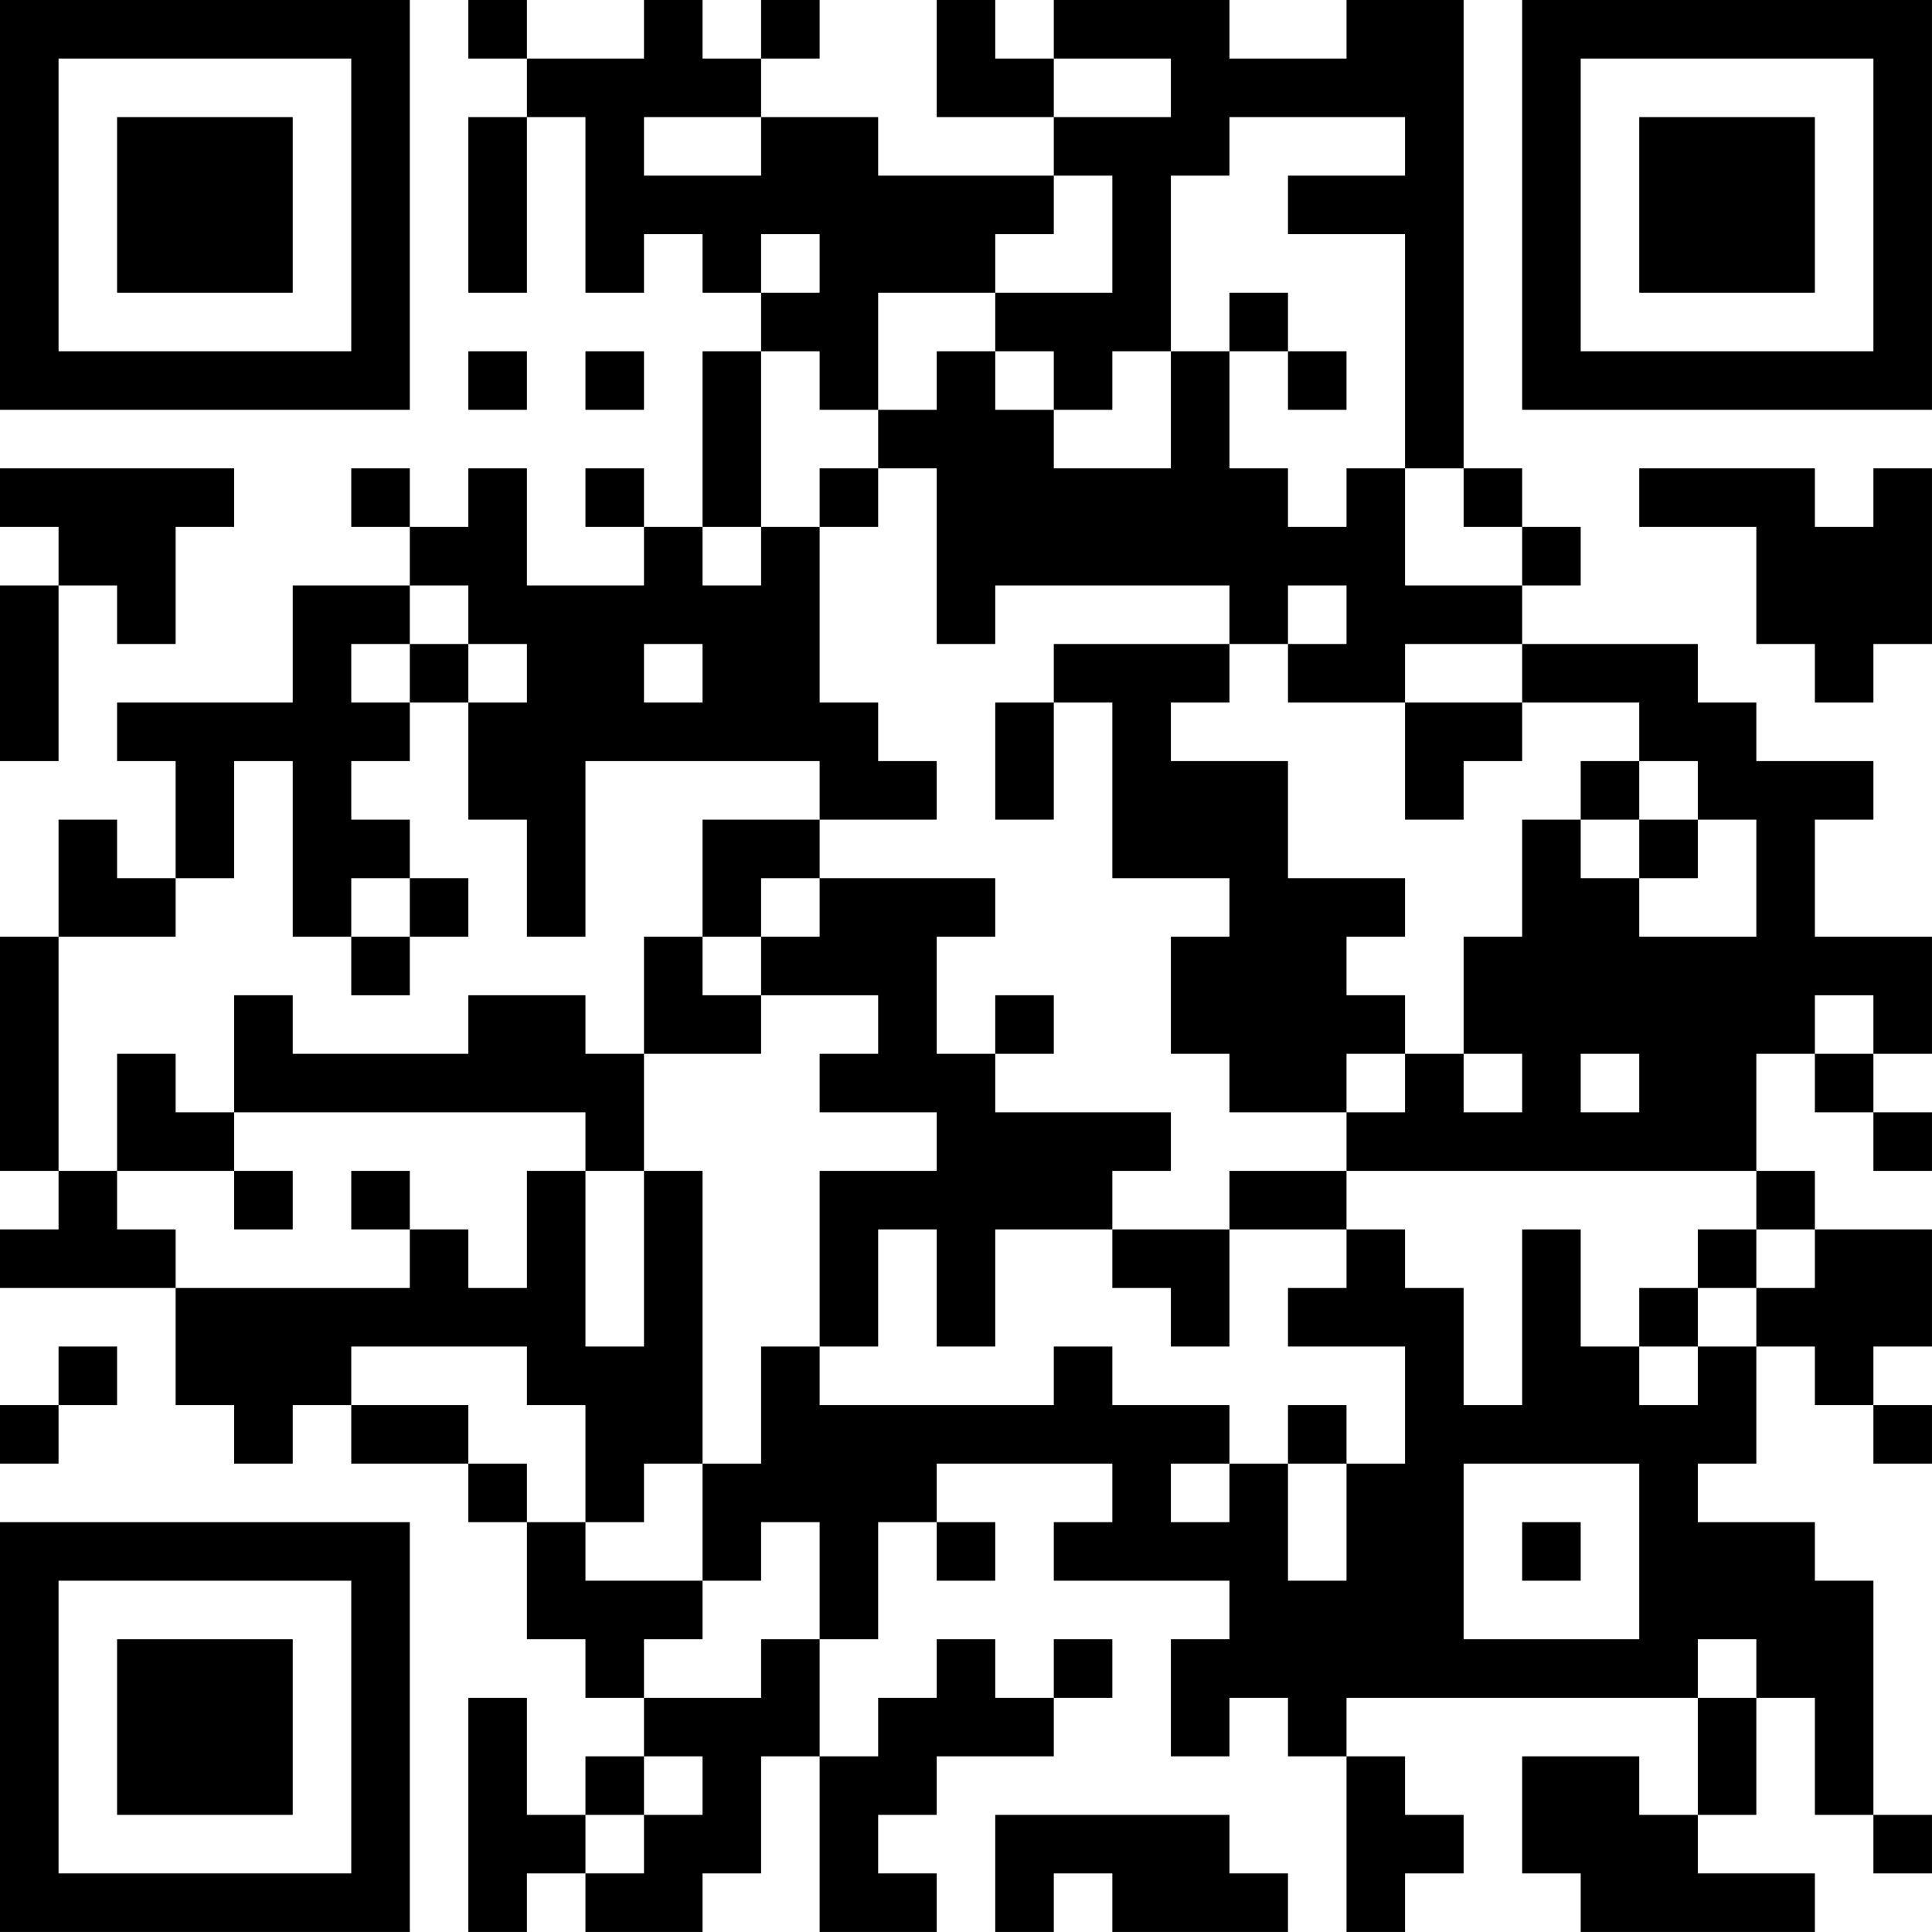 <?xml version="1.0" encoding="UTF-8"?>
<svg xmlns="http://www.w3.org/2000/svg" version="1.1" width="400" height="400" viewBox="0 0 400 400"><rect x="0" y="0" width="400" height="400" fill="#ffffff"/><g transform="scale(12.121)"><g transform="translate(0,0)"><path fill-rule="evenodd" d="M8 0L8 1L9 1L9 2L8 2L8 5L9 5L9 2L10 2L10 5L11 5L11 4L12 4L12 5L13 5L13 6L12 6L12 9L11 9L11 8L10 8L10 9L11 9L11 10L9 10L9 8L8 8L8 9L7 9L7 8L6 8L6 9L7 9L7 10L5 10L5 12L2 12L2 13L3 13L3 15L2 15L2 14L1 14L1 16L0 16L0 20L1 20L1 21L0 21L0 22L3 22L3 24L4 24L4 25L5 25L5 24L6 24L6 25L8 25L8 26L9 26L9 28L10 28L10 29L11 29L11 30L10 30L10 31L9 31L9 29L8 29L8 33L9 33L9 32L10 32L10 33L12 33L12 32L13 32L13 30L14 30L14 33L16 33L16 32L15 32L15 31L16 31L16 30L18 30L18 29L19 29L19 28L18 28L18 29L17 29L17 28L16 28L16 29L15 29L15 30L14 30L14 28L15 28L15 26L16 26L16 27L17 27L17 26L16 26L16 25L19 25L19 26L18 26L18 27L21 27L21 28L20 28L20 30L21 30L21 29L22 29L22 30L23 30L23 33L24 33L24 32L25 32L25 31L24 31L24 30L23 30L23 29L29 29L29 31L28 31L28 30L26 30L26 32L27 32L27 33L31 33L31 32L29 32L29 31L30 31L30 29L31 29L31 31L32 31L32 32L33 32L33 31L32 31L32 27L31 27L31 26L29 26L29 25L30 25L30 23L31 23L31 24L32 24L32 25L33 25L33 24L32 24L32 23L33 23L33 21L31 21L31 20L30 20L30 18L31 18L31 19L32 19L32 20L33 20L33 19L32 19L32 18L33 18L33 16L31 16L31 14L32 14L32 13L30 13L30 12L29 12L29 11L26 11L26 10L27 10L27 9L26 9L26 8L25 8L25 0L23 0L23 1L21 1L21 0L18 0L18 1L17 1L17 0L16 0L16 2L18 2L18 3L15 3L15 2L13 2L13 1L14 1L14 0L13 0L13 1L12 1L12 0L11 0L11 1L9 1L9 0ZM18 1L18 2L20 2L20 1ZM11 2L11 3L13 3L13 2ZM21 2L21 3L20 3L20 6L19 6L19 7L18 7L18 6L17 6L17 5L19 5L19 3L18 3L18 4L17 4L17 5L15 5L15 7L14 7L14 6L13 6L13 9L12 9L12 10L13 10L13 9L14 9L14 12L15 12L15 13L16 13L16 14L14 14L14 13L10 13L10 16L9 16L9 14L8 14L8 12L9 12L9 11L8 11L8 10L7 10L7 11L6 11L6 12L7 12L7 13L6 13L6 14L7 14L7 15L6 15L6 16L5 16L5 13L4 13L4 15L3 15L3 16L1 16L1 20L2 20L2 21L3 21L3 22L7 22L7 21L8 21L8 22L9 22L9 20L10 20L10 23L11 23L11 20L12 20L12 25L11 25L11 26L10 26L10 24L9 24L9 23L6 23L6 24L8 24L8 25L9 25L9 26L10 26L10 27L12 27L12 28L11 28L11 29L13 29L13 28L14 28L14 26L13 26L13 27L12 27L12 25L13 25L13 23L14 23L14 24L18 24L18 23L19 23L19 24L21 24L21 25L20 25L20 26L21 26L21 25L22 25L22 27L23 27L23 25L24 25L24 23L22 23L22 22L23 22L23 21L24 21L24 22L25 22L25 24L26 24L26 21L27 21L27 23L28 23L28 24L29 24L29 23L30 23L30 22L31 22L31 21L30 21L30 20L23 20L23 19L24 19L24 18L25 18L25 19L26 19L26 18L25 18L25 16L26 16L26 14L27 14L27 15L28 15L28 16L30 16L30 14L29 14L29 13L28 13L28 12L26 12L26 11L24 11L24 12L22 12L22 11L23 11L23 10L22 10L22 11L21 11L21 10L17 10L17 11L16 11L16 8L15 8L15 7L16 7L16 6L17 6L17 7L18 7L18 8L20 8L20 6L21 6L21 8L22 8L22 9L23 9L23 8L24 8L24 10L26 10L26 9L25 9L25 8L24 8L24 4L22 4L22 3L24 3L24 2ZM13 4L13 5L14 5L14 4ZM21 5L21 6L22 6L22 7L23 7L23 6L22 6L22 5ZM8 6L8 7L9 7L9 6ZM10 6L10 7L11 7L11 6ZM0 8L0 9L1 9L1 10L0 10L0 13L1 13L1 10L2 10L2 11L3 11L3 9L4 9L4 8ZM14 8L14 9L15 9L15 8ZM28 8L28 9L30 9L30 11L31 11L31 12L32 12L32 11L33 11L33 8L32 8L32 9L31 9L31 8ZM7 11L7 12L8 12L8 11ZM11 11L11 12L12 12L12 11ZM18 11L18 12L17 12L17 14L18 14L18 12L19 12L19 15L21 15L21 16L20 16L20 18L21 18L21 19L23 19L23 18L24 18L24 17L23 17L23 16L24 16L24 15L22 15L22 13L20 13L20 12L21 12L21 11ZM24 12L24 14L25 14L25 13L26 13L26 12ZM27 13L27 14L28 14L28 15L29 15L29 14L28 14L28 13ZM12 14L12 16L11 16L11 18L10 18L10 17L8 17L8 18L5 18L5 17L4 17L4 19L3 19L3 18L2 18L2 20L4 20L4 21L5 21L5 20L4 20L4 19L10 19L10 20L11 20L11 18L13 18L13 17L15 17L15 18L14 18L14 19L16 19L16 20L14 20L14 23L15 23L15 21L16 21L16 23L17 23L17 21L19 21L19 22L20 22L20 23L21 23L21 21L23 21L23 20L21 20L21 21L19 21L19 20L20 20L20 19L17 19L17 18L18 18L18 17L17 17L17 18L16 18L16 16L17 16L17 15L14 15L14 14ZM7 15L7 16L6 16L6 17L7 17L7 16L8 16L8 15ZM13 15L13 16L12 16L12 17L13 17L13 16L14 16L14 15ZM31 17L31 18L32 18L32 17ZM27 18L27 19L28 19L28 18ZM6 20L6 21L7 21L7 20ZM29 21L29 22L28 22L28 23L29 23L29 22L30 22L30 21ZM1 23L1 24L0 24L0 25L1 25L1 24L2 24L2 23ZM22 24L22 25L23 25L23 24ZM25 25L25 28L28 28L28 25ZM26 26L26 27L27 27L27 26ZM29 28L29 29L30 29L30 28ZM11 30L11 31L10 31L10 32L11 32L11 31L12 31L12 30ZM17 31L17 33L18 33L18 32L19 32L19 33L22 33L22 32L21 32L21 31ZM0 0L0 7L7 7L7 0ZM1 1L1 6L6 6L6 1ZM2 2L2 5L5 5L5 2ZM26 0L26 7L33 7L33 0ZM27 1L27 6L32 6L32 1ZM28 2L28 5L31 5L31 2ZM0 26L0 33L7 33L7 26ZM1 27L1 32L6 32L6 27ZM2 28L2 31L5 31L5 28Z" fill="#000000"/></g></g></svg>
